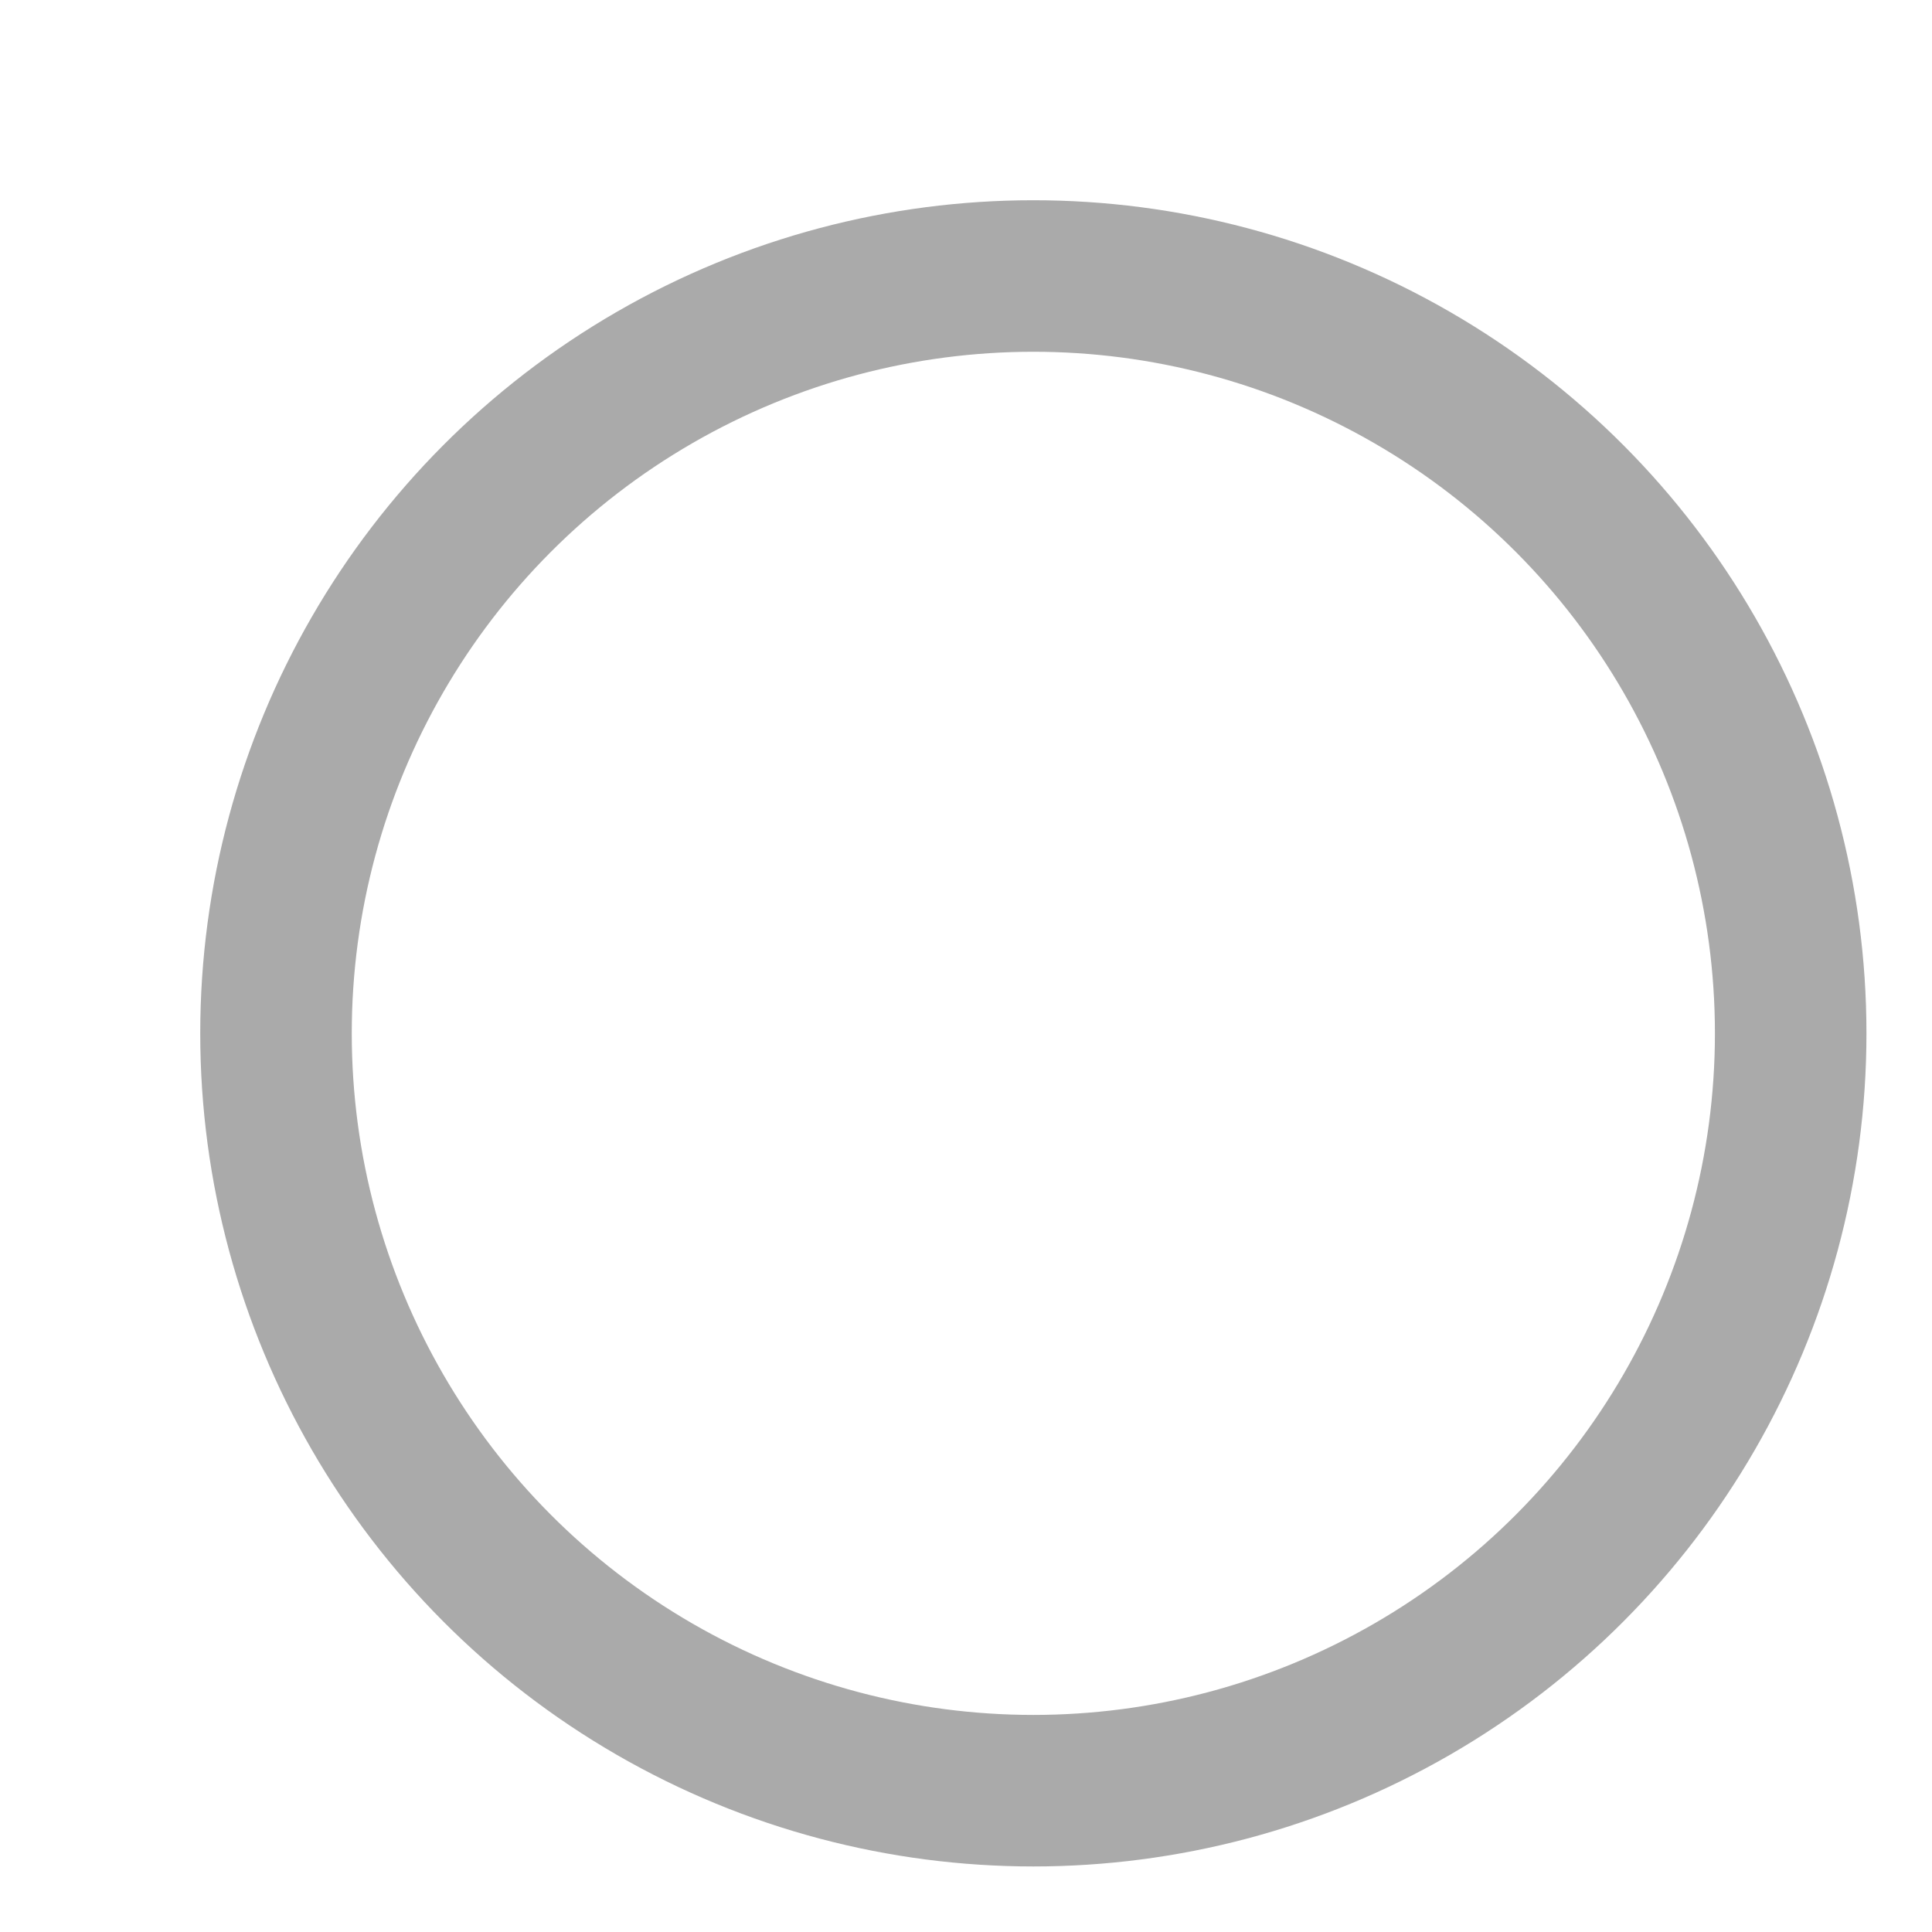<?xml version="1.0" encoding="utf-8"?>
<svg xmlns="http://www.w3.org/2000/svg" fill="none" height="100%" overflow="visible" preserveAspectRatio="none" style="display: block;" viewBox="0 0 7 7" width="100%">
<circle cx="3.744" cy="3.744" id="Ellipse 939" r="2.744" stroke="#AAAAAA" stroke-width="0.549"/>
</svg>